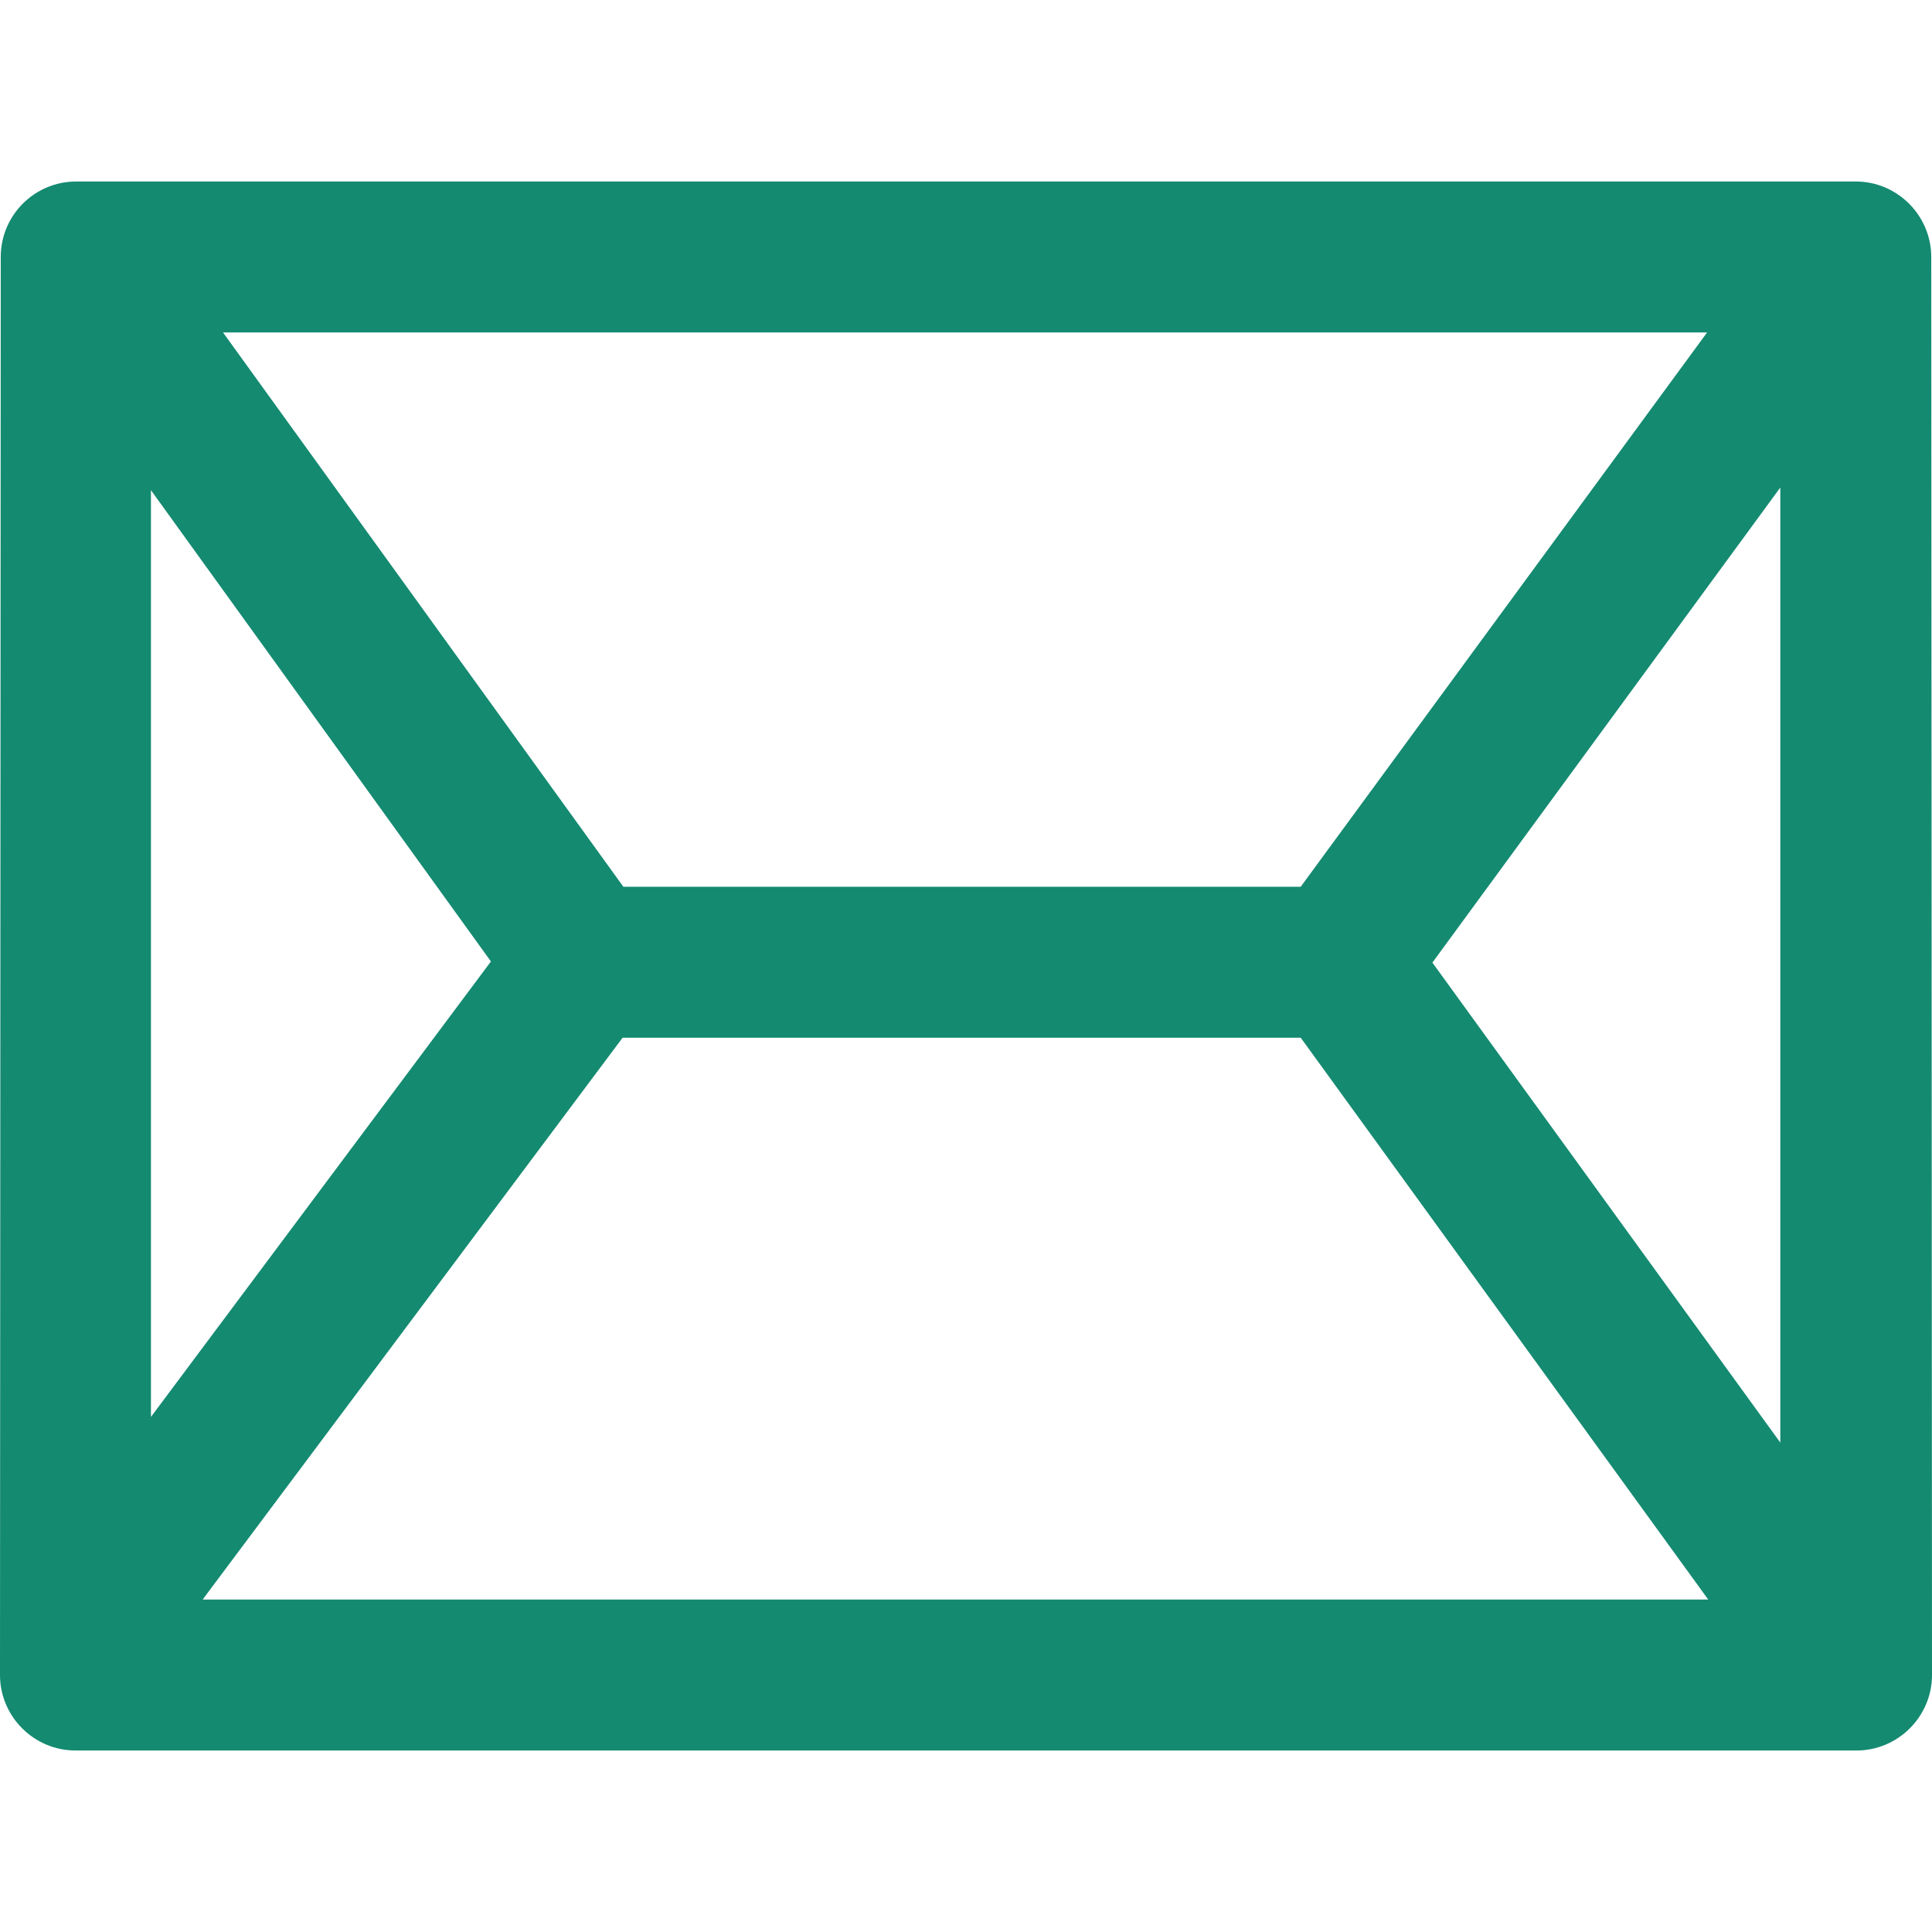 <?xml version="1.0" encoding="utf-8"?>
<!-- Generator: Adobe Illustrator 25.2.1, SVG Export Plug-In . SVG Version: 6.00 Build 0)  -->
<svg version="1.1" id="Layer_1" xmlns:svgjs="http://svgjs.com/svgjs"
	 xmlns="http://www.w3.org/2000/svg" xmlns:xlink="http://www.w3.org/1999/xlink" x="0px" y="0px" viewBox="0 0 512 512"
	 style="enable-background:new 0 0 512 512;" xml:space="preserve">
<style type="text/css">
	.st0{fill:#148a71;}
</style>
<g>
	<path class="st0" d="M511.8,68.1c0-11-9-20-20-20H20.2c-11,0-20,8.9-20,20L0,443.9c0,11,9,20,20,20l472,0c11,0,20-9,20-20
		L511.8,68.1z M40,129.9l90.1,124.9L40,375.5L40,129.9z M344.7,235H165.2L59.1,88.1h393.3L344.7,235z M165,275h179.7l108,148.9H53.7
		L165,275z M379.6,255.1l92.2-125.9v253.1L379.6,255.1z"/>
</g>
</svg>
